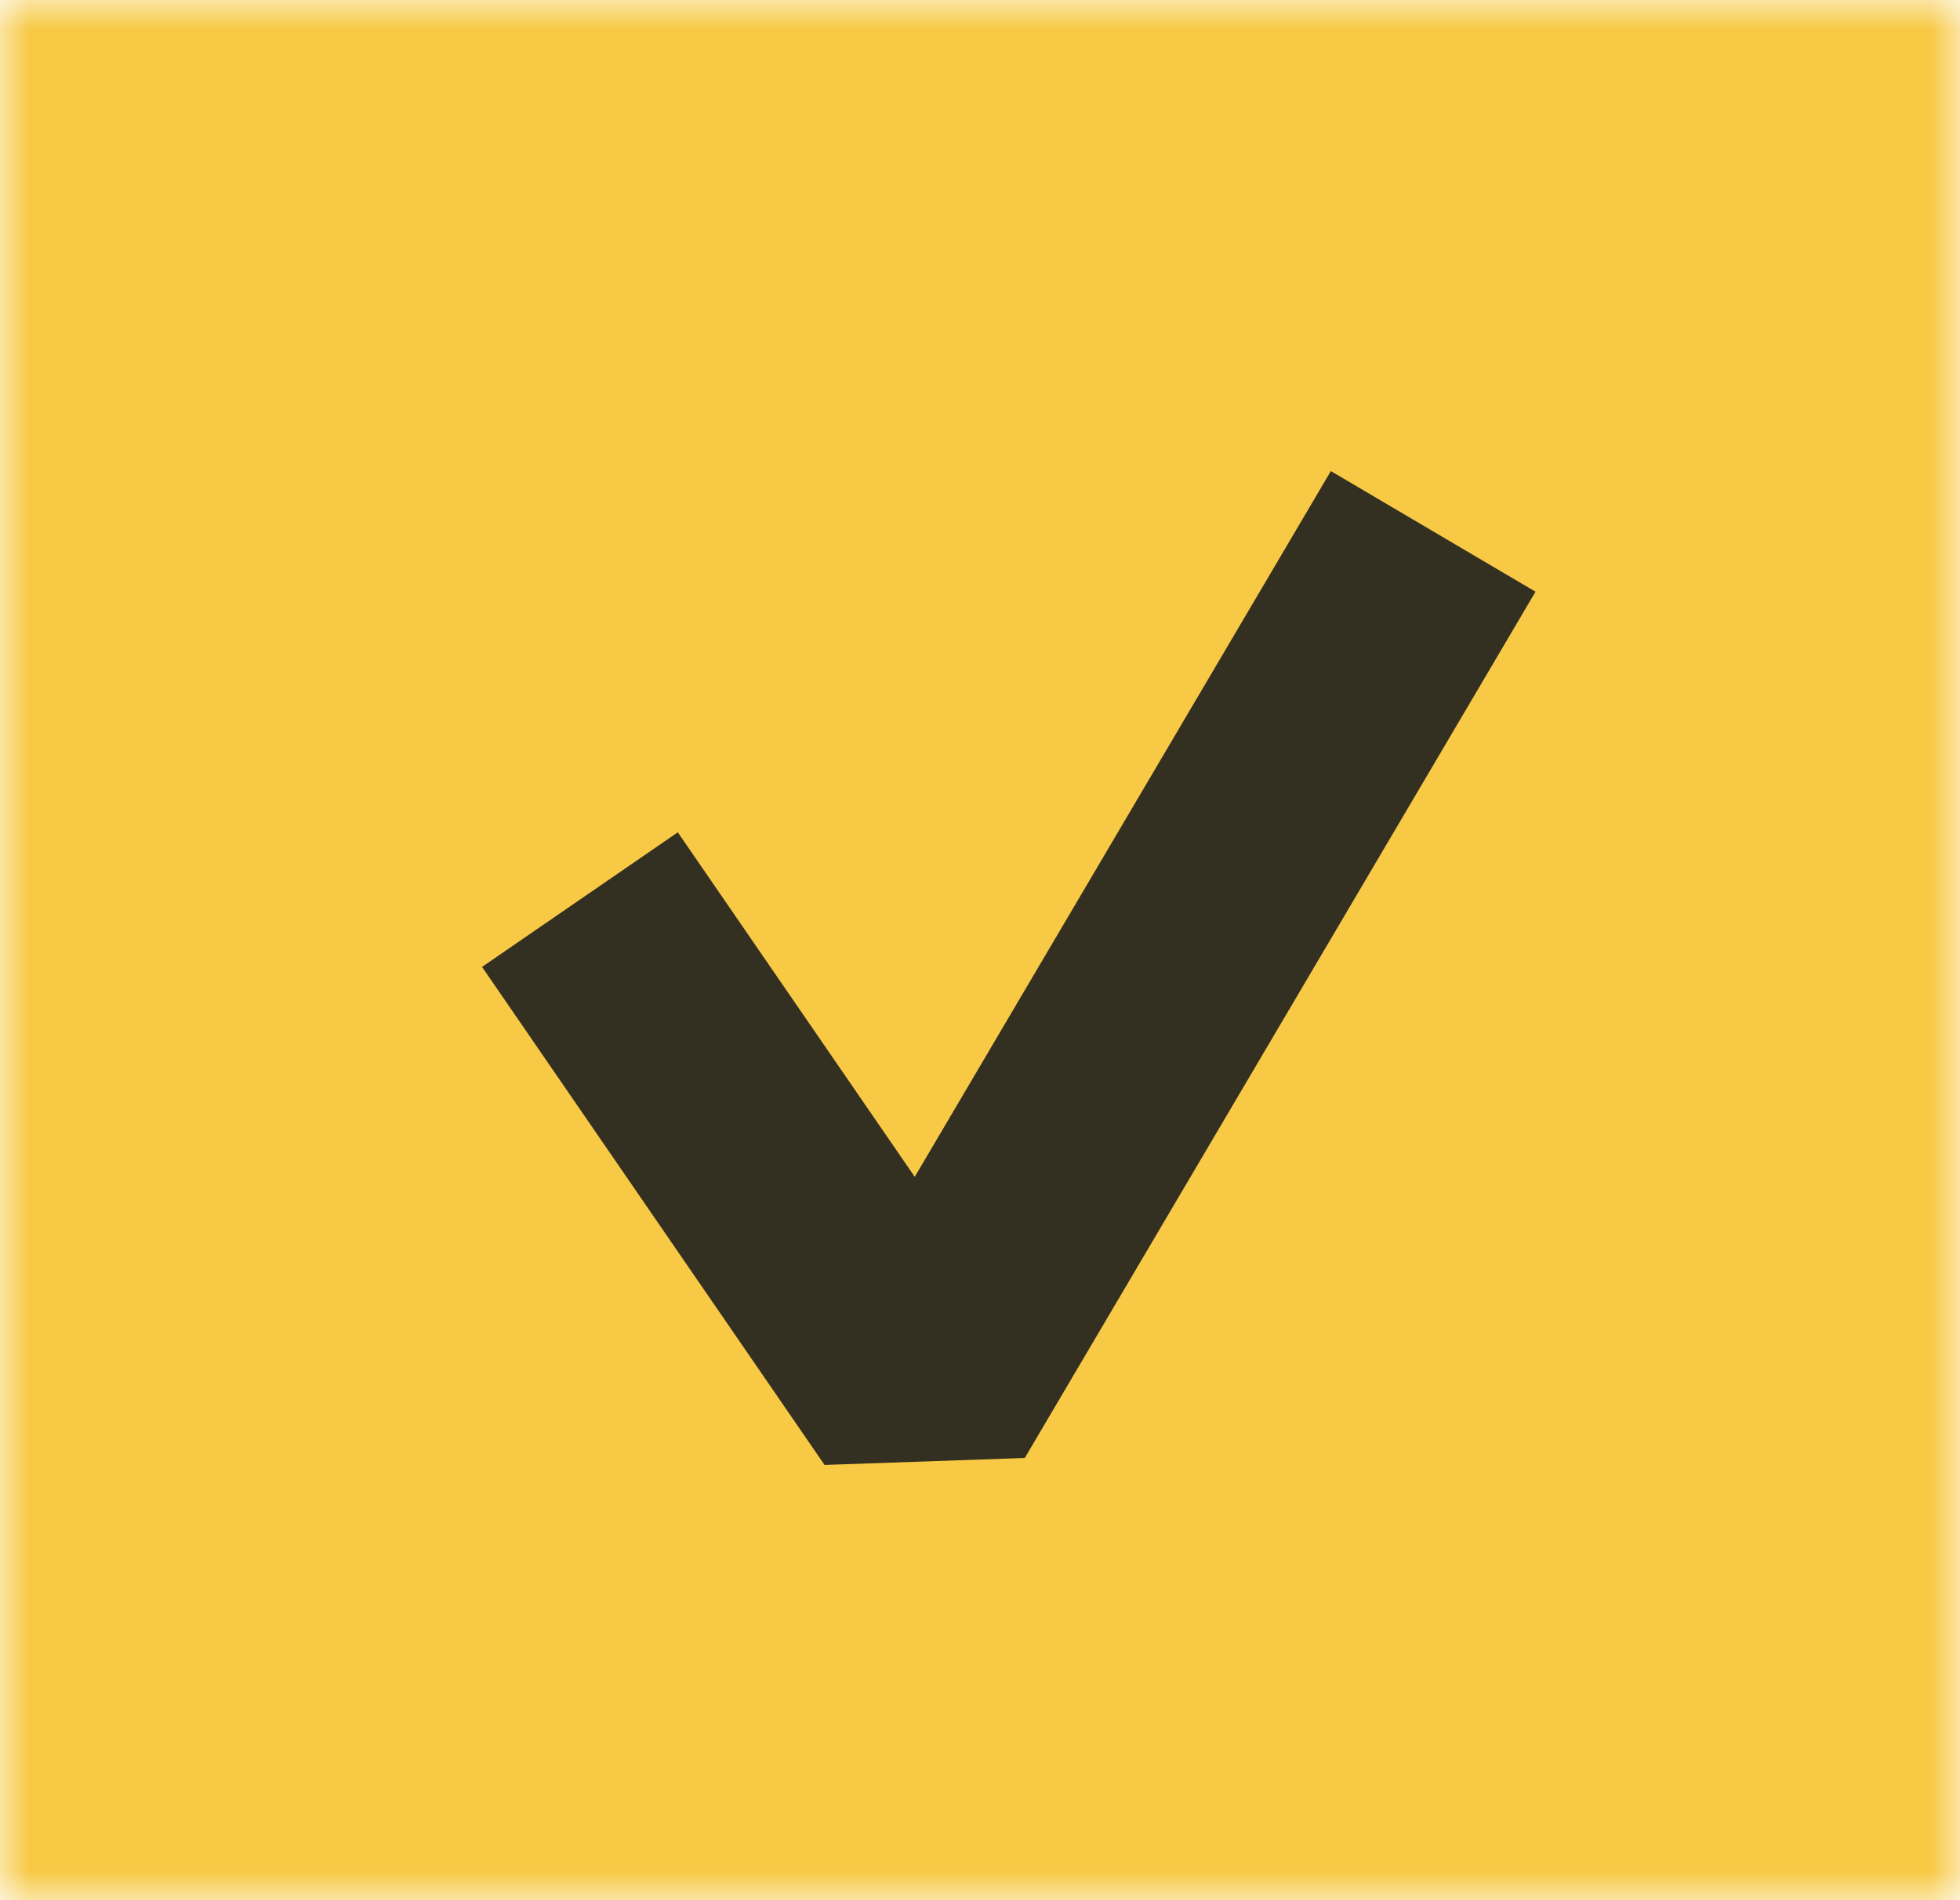 <svg width="33" height="32" viewBox="0 0 33 32" fill="none" xmlns="http://www.w3.org/2000/svg">
<g clip-path="url(#clip0_517_16470)">
<mask id="mask0_517_16470" style="mask-type:luminance" maskUnits="userSpaceOnUse" x="0" y="0" width="33" height="32">
<path d="M33 0H0V32H33V0Z" fill="white"/>
</mask>
<g mask="url(#mask0_517_16470)">
<path d="M33 0H0V32H33V0Z" fill="#F7C945"/>
<path d="M9.764 15.15L15.531 23.537L24.13 8.949" stroke="#332F21" stroke-width="4" stroke-linejoin="bevel"/>
</g>
</g>
<defs>
<clipPath id="clip0_517_16470">
<rect width="33" height="32" fill="white"/>
</clipPath>
</defs>
</svg>
